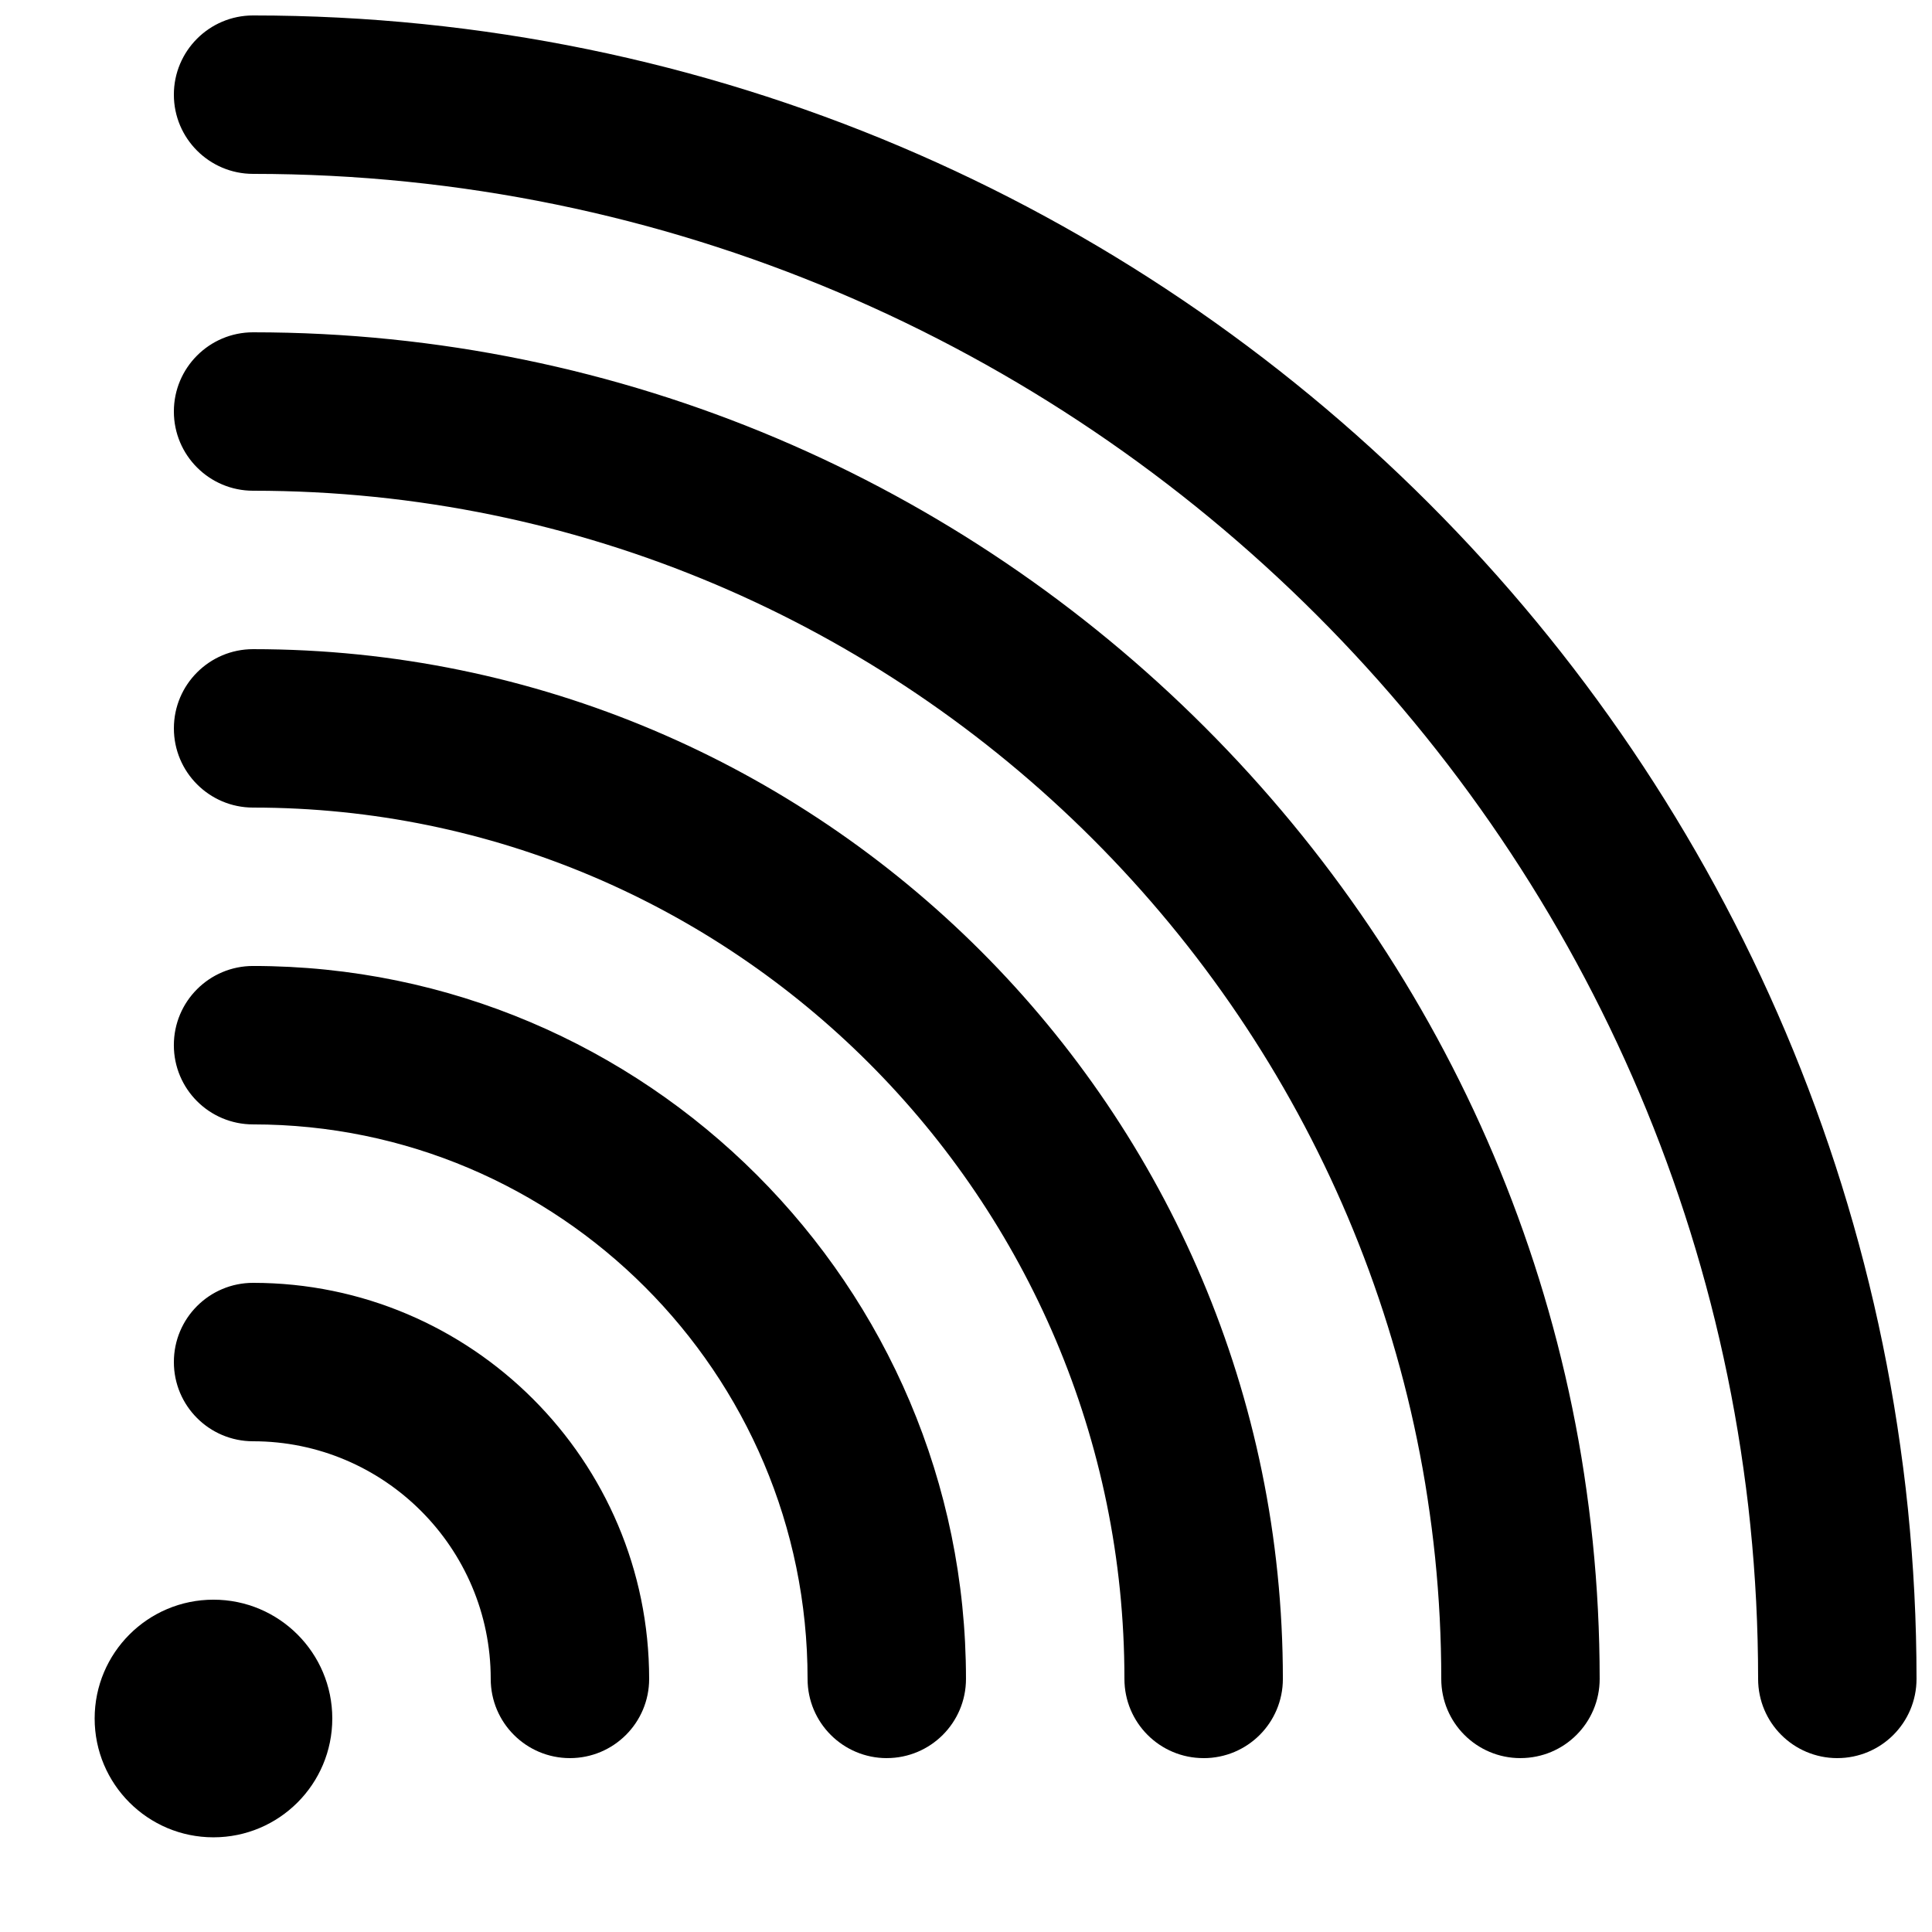 <?xml version="1.0" encoding="UTF-8"?>
<!-- Uploaded to: ICON Repo, www.svgrepo.com, Generator: ICON Repo Mixer Tools -->
<svg width="800px" height="800px" version="1.1" viewBox="144 144 512 512" xmlns="http://www.w3.org/2000/svg">
 <defs>
  <clipPath id="a">
   <path d="m190 148.09h461.9v461.91h-461.9z"/>
  </clipPath>
 </defs>
 <path d="m232.06 599.42c0 17.391-14.098 31.488-31.488 31.488s-31.488-14.098-31.488-31.488 14.098-31.488 31.488-31.488 31.488 14.098 31.488 31.488"/>
 <g clip-path="url(#a)">
  <path d="m630.91 609.92c-11.609 0-20.992-9.383-20.992-20.992 0-219.93-178.91-398.85-398.85-398.85-11.586 0-20.992-9.406-20.992-20.992 0-11.586 9.406-20.992 20.992-20.992 243.07 0 440.83 197.75 440.83 440.83 0 11.609-9.383 20.992-20.992 20.992zm-83.969 0c-11.609 0-20.992-9.383-20.992-20.992 0-173.62-141.25-314.88-314.88-314.88-11.586 0-20.992-9.406-20.992-20.992 0-11.586 9.406-20.992 20.992-20.992 196.78 0 356.86 160.09 356.86 356.86 0 11.609-9.383 20.992-20.992 20.992zm-83.965 0c-11.609 0-20.992-9.383-20.992-20.992 0-127.32-103.6-230.91-230.91-230.91-11.586 0-20.992-9.406-20.992-20.992 0-11.586 9.406-20.992 20.992-20.992 150.47 0 272.9 122.43 272.9 272.9 0 11.609-9.383 20.992-20.992 20.992zm-83.969 0c-11.586 0-20.992-9.383-20.992-20.992 0-81.008-65.914-146.95-146.95-146.95-11.586 0-20.992-9.383-20.992-20.992 0-11.586 9.406-20.992 20.992-20.992 104.16 0 188.93 84.746 188.93 188.93 0 11.609-9.406 20.992-20.992 20.992zm-83.969 0c-11.586 0-20.992-9.383-20.992-20.992 0-34.723-28.254-62.977-62.977-62.977-11.586 0-20.992-9.383-20.992-20.992s9.406-20.992 20.992-20.992c57.875 0 104.96 47.086 104.96 104.96 0 11.609-9.406 20.992-20.992 20.992z"/>
 </g>
</svg>